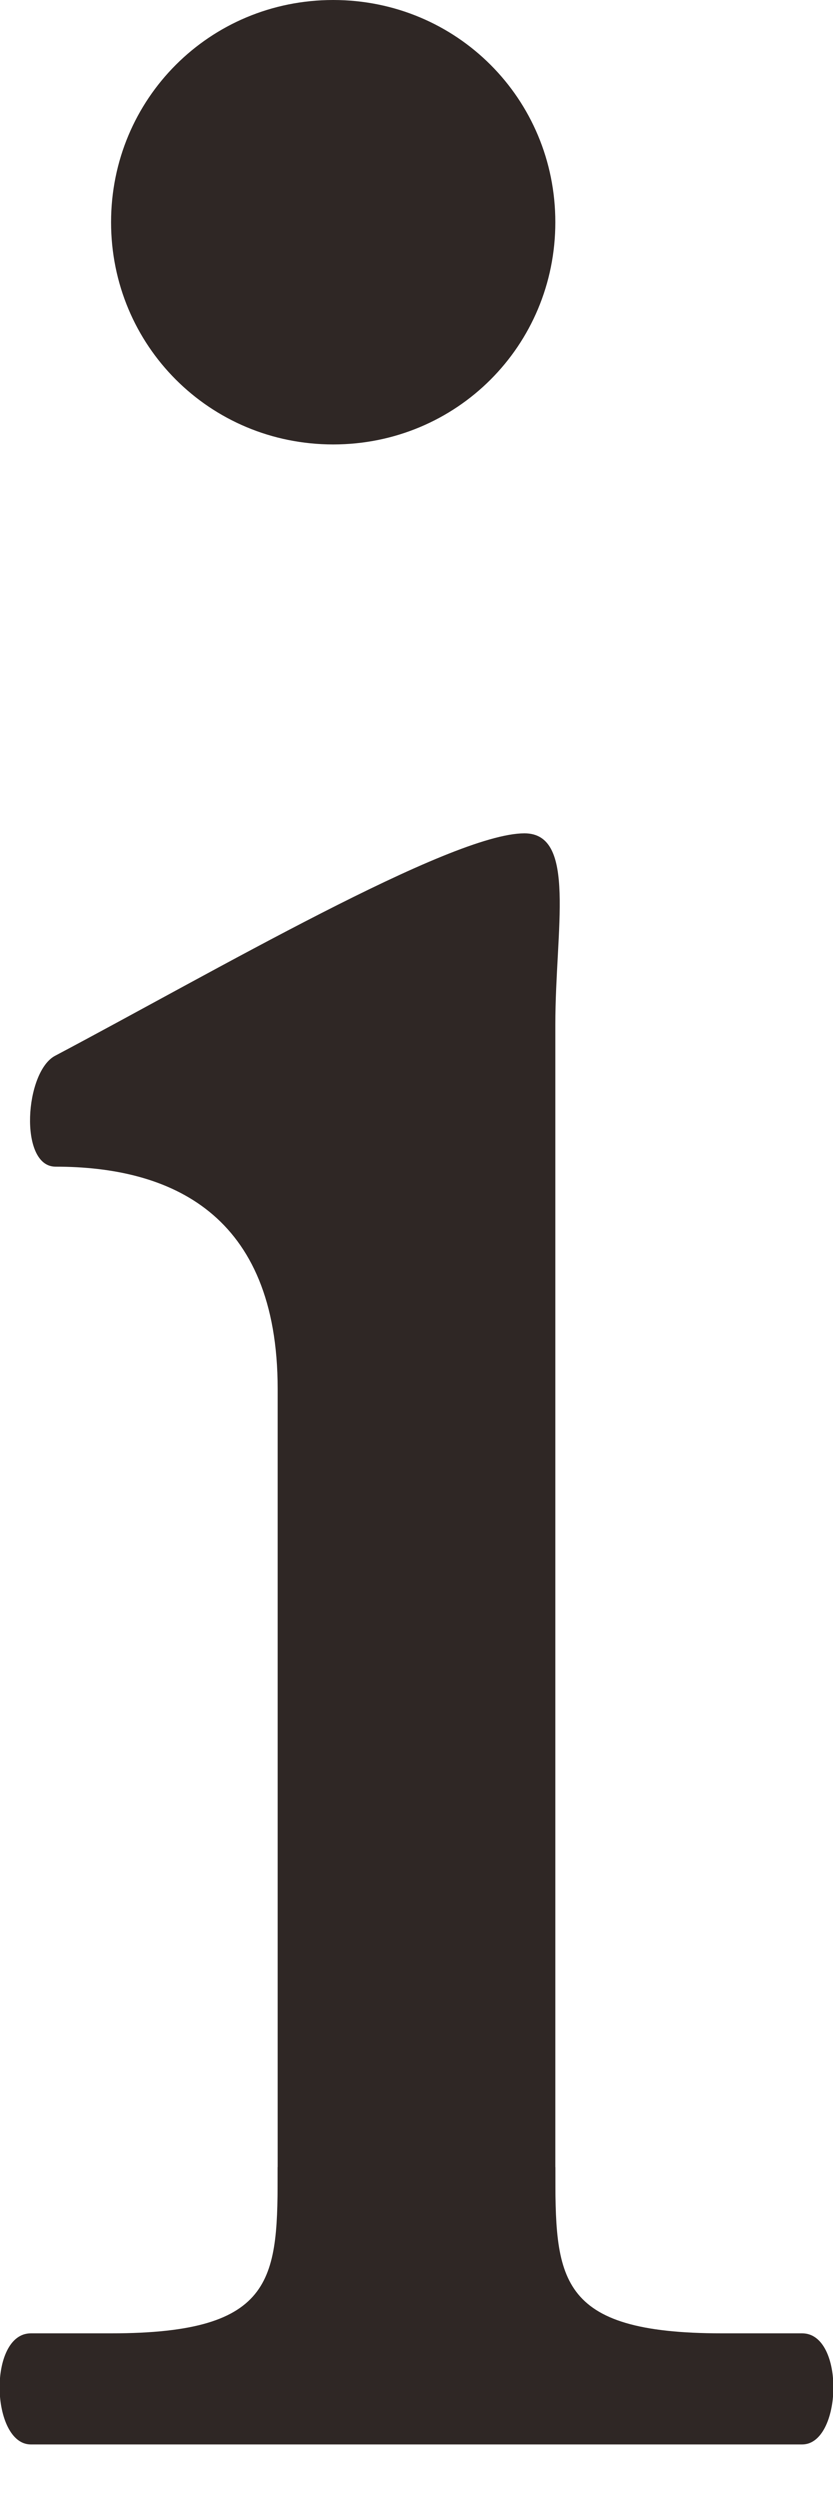 <?xml version="1.0" encoding="utf-8"?>
<!-- Generator: Adobe Illustrator 26.5.0, SVG Export Plug-In . SVG Version: 6.00 Build 0)  -->
<svg version="1.1" id="레이어_1" xmlns="http://www.w3.org/2000/svg" xmlns:xlink="http://www.w3.org/1999/xlink" x="0px"
	 y="0px" width="27px" height="81px" viewBox="0 0 27 81" style="enable-background:new 0 0 27 81;" xml:space="preserve">
<style type="text/css">
	.st0{fill:#2F2725;}
</style>
<g>
	<path class="st0" d="M18,77.4H9V45c0-5.7-3.5-7.2-7.2-7.2c-1.2,0-1-3.1,0-3.6C6.9,31.5,14.6,27,17,27c1.7,0,1,3.1,1,6.2V77.4z"/>
	<path class="st0" d="M13.5,75.6H26c1.4,0,1.3,3.6,0,3.6H13.5H1c-1.3,0-1.4-3.6,0-3.6H13.5z"/>
	<path class="st0" d="M18,7.2c0-4-3.2-7.2-7.2-7.2c-4,0-7.2,3.2-7.2,7.2c0,4,3.2,7.2,7.2,7.2C14.8,14.4,18,11.2,18,7.2"/>
	<path class="st0" d="M3.6,75.6C9,75.6,9,73.8,9,70.2l1.8,7.2L3.6,75.6z"/>
</g>
<path class="st0" d="M23.4,75.6c-5.4,0-5.4-1.8-5.4-5.4l-1.8,7.2L23.4,75.6z"/>
</svg>
